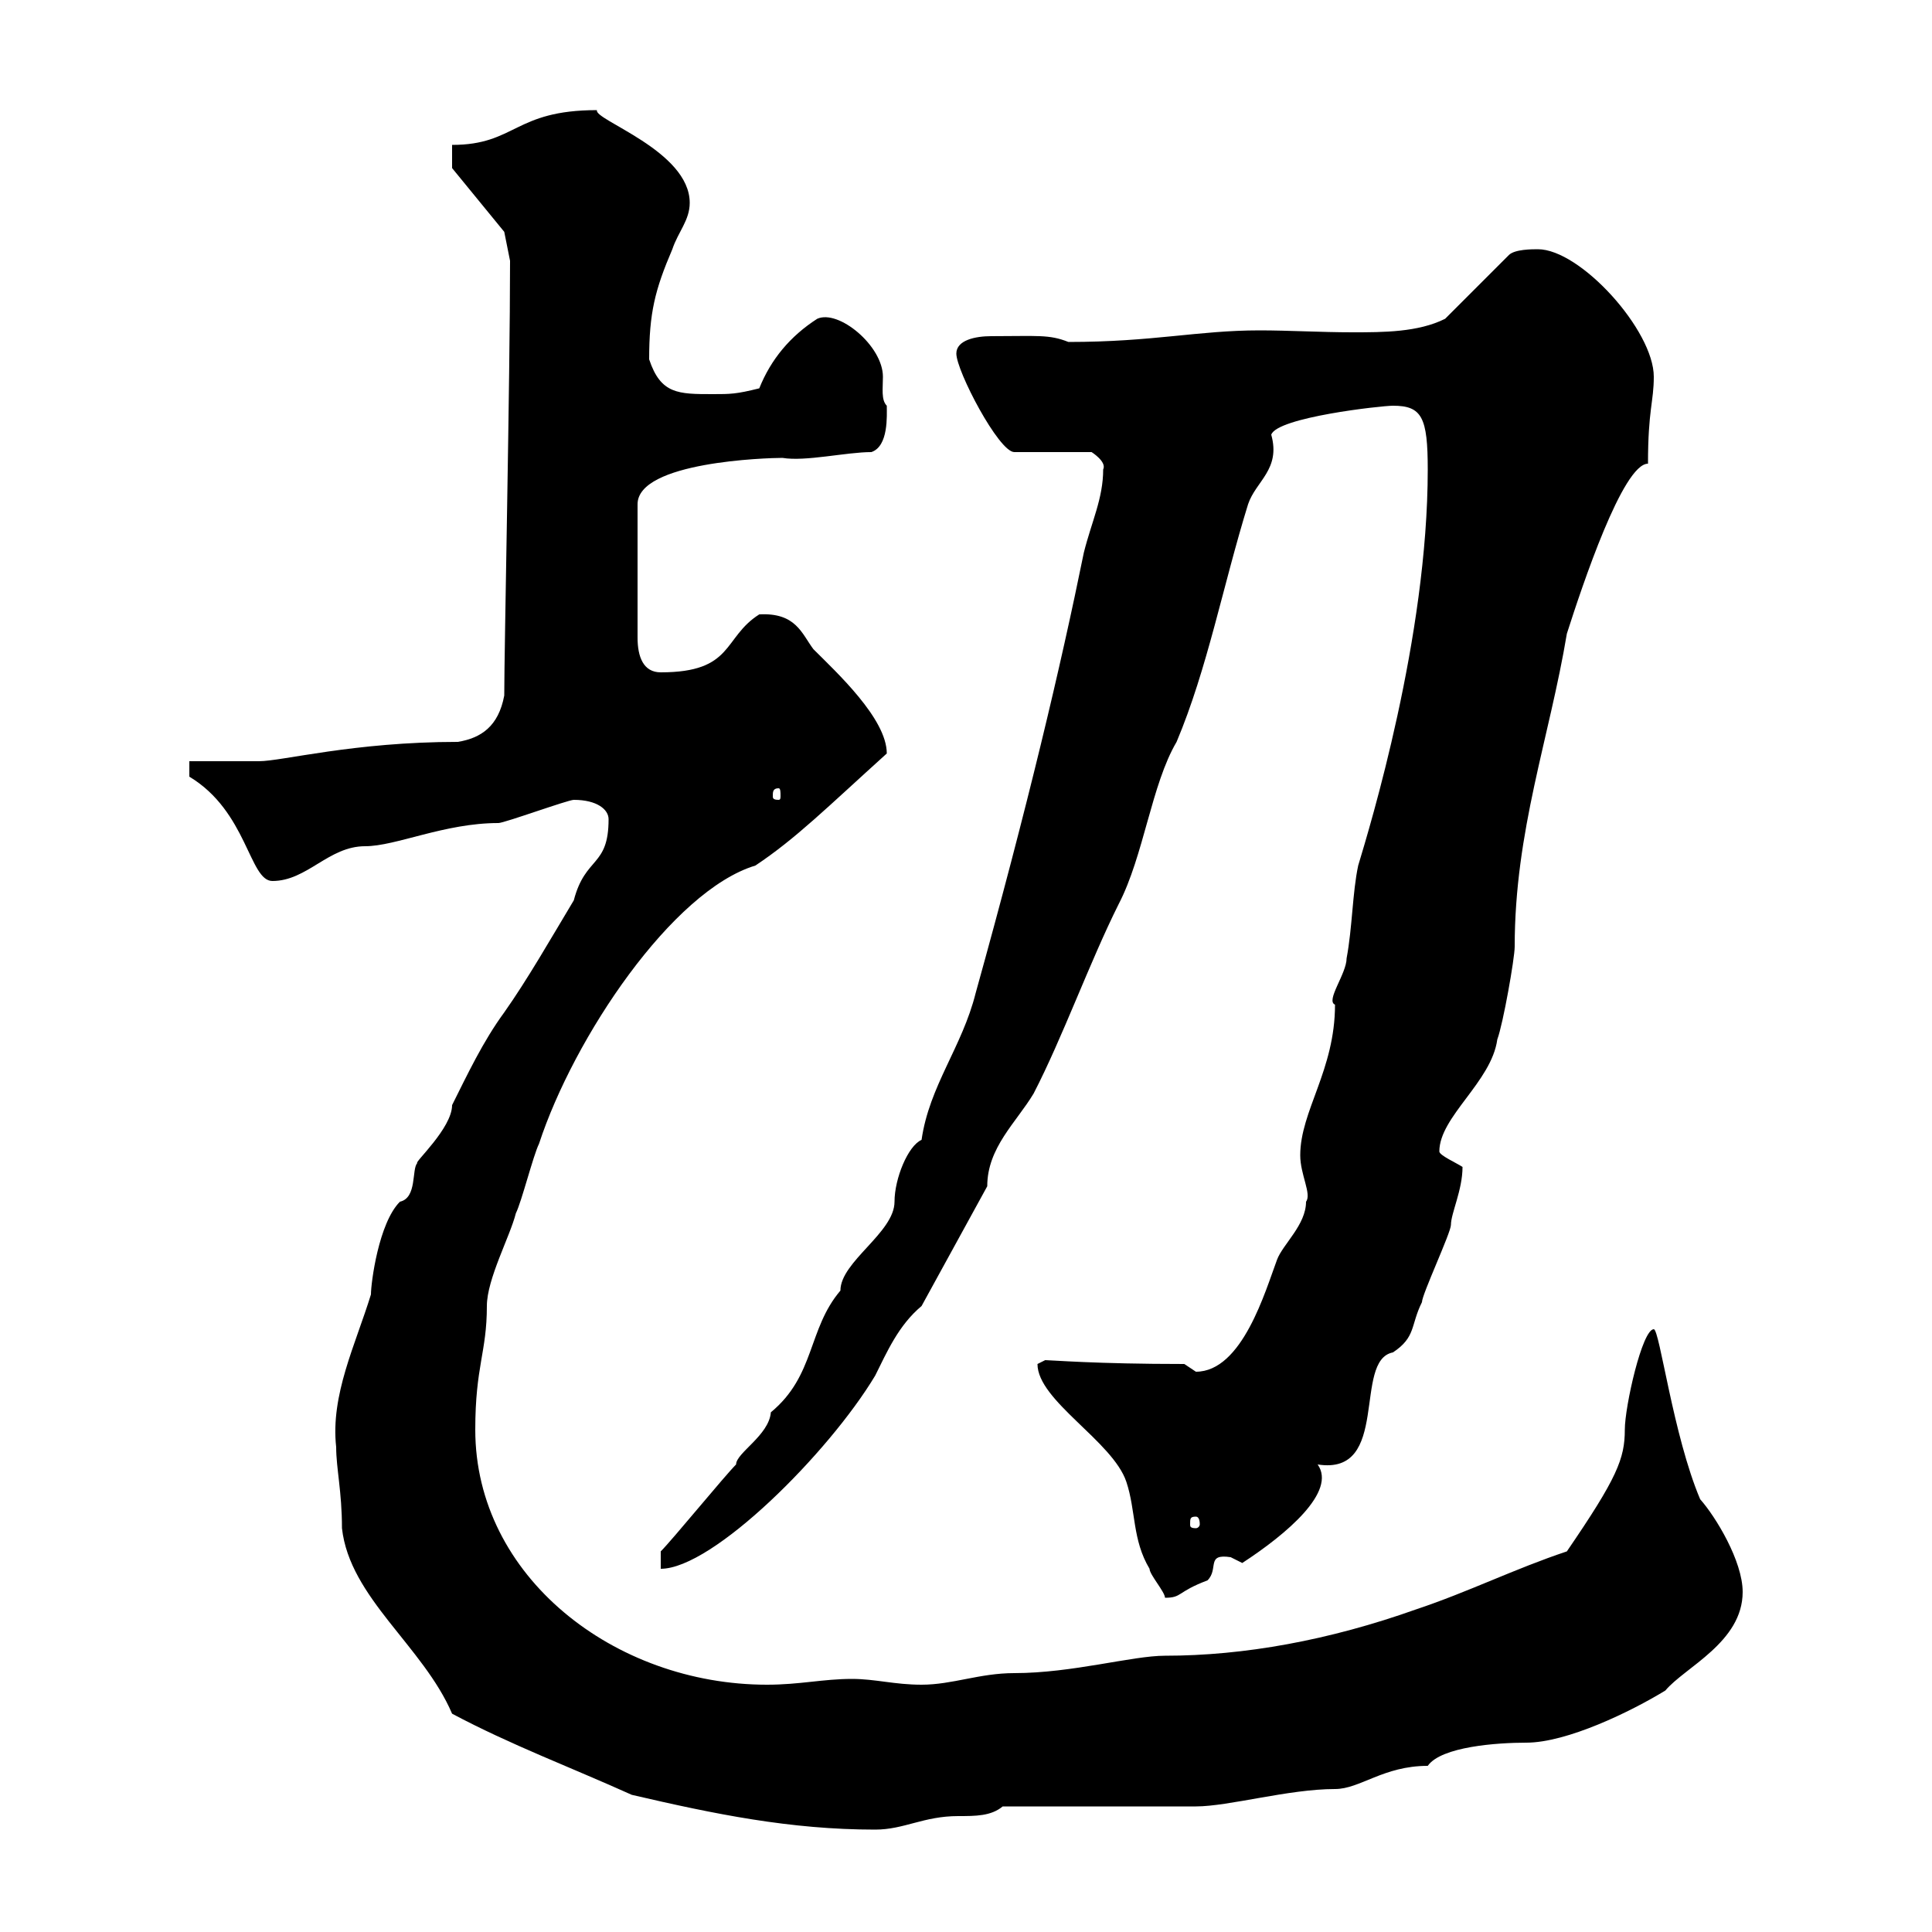 <svg xmlns="http://www.w3.org/2000/svg" xmlns:xlink="http://www.w3.org/1999/xlink" width="300" height="300"><path d="M98.10 278.70C111 281.70 122.70 284.10 135.90 284.10C140.40 284.10 143.40 282 148.80 282C151.50 282 153.90 282 155.70 280.50L185.70 280.50C190.80 280.50 200.10 277.80 207.30 277.80C211.20 277.80 214.80 274.20 221.70 274.20C223.80 271.20 232.50 270.60 237 270.60C243.30 270.60 253.20 265.80 258.60 262.50C261.60 258.90 270.60 255 270.60 247.20C270.60 242.40 266.40 235.50 264 232.80C259.80 222.90 257.70 206.40 256.80 206.40C255 206.40 252.30 218.40 252.30 222C252.30 226.50 251.10 229.50 243.30 240.90C235.20 243.60 228 247.20 219.90 249.90C206.40 254.70 193.20 257.10 180.90 257.10C175.80 257.10 166.50 259.80 157.50 259.80C152.10 259.80 147.90 261.60 143.10 261.60C138.90 261.60 135.90 260.70 132.30 260.70C127.80 260.70 124.20 261.60 119.10 261.60C95.40 261.60 73.80 244.80 73.80 222C73.80 212.10 75.60 210 75.60 202.80C75.60 198.60 79.20 192 80.10 188.40C81 186.60 82.80 179.40 83.70 177.60C89.10 161.10 104.40 138.30 117.30 134.40C123.60 130.20 128.40 125.40 137.70 117C137.70 111.60 129.90 104.40 126.30 100.80C124.50 98.40 123.60 95.10 117.90 95.40C112.20 99 114 104.40 102.60 104.40C99.90 104.40 99 102 99 99L99 78.30C99 71.70 119.10 71.10 121.50 71.10C125.10 71.70 131.40 70.20 135.30 70.20C138 69.30 137.70 64.50 137.70 63C136.80 62.10 137.10 60.30 137.10 58.50C137.10 53.70 130.20 48 126.90 49.50C122.70 52.20 119.70 55.80 117.90 60.30C114.30 61.20 113.40 61.20 110.70 61.20C105.30 61.20 102.60 61.20 100.80 55.80C100.80 48.60 101.70 45 104.40 38.70C105.30 36 107.10 34.20 107.10 31.50C107.10 23.40 92.10 18.60 92.70 17.10C79.80 17.10 80.10 22.50 70.20 22.50C70.20 24 70.20 26.10 70.20 26.10L78.30 36L79.20 40.50C79.20 59.10 78.30 100.80 78.30 108C77.40 112.80 74.70 114.60 71.10 115.20C54.90 115.20 43.80 118.20 40.20 118.20C38.40 118.20 31.20 118.20 29.40 118.20L29.40 120.60C38.40 126 38.70 136.80 42.30 136.80C47.70 136.80 51 131.40 56.70 131.40C61.50 131.40 69 127.80 77.40 127.80C78.30 127.80 88.20 124.20 89.10 124.20C92.70 124.20 94.50 125.70 94.50 127.20C94.50 134.70 90.90 132.90 89.10 139.80C85.50 145.80 81.90 152.10 78.30 157.20C75 161.70 72.60 166.80 70.20 171.60C70.20 175.20 64.20 180.60 64.80 180.60C63.90 181.50 64.80 186 62.10 186.60C58.80 189.90 57.60 199.20 57.60 201C55.20 208.80 51.30 216.60 52.20 224.70C52.20 228 53.10 231.60 53.10 237.30C54.30 248.10 65.70 255.60 70.20 266.10C79.20 270.90 88.80 274.50 98.10 278.70ZM161.10 211.80C161.10 217.50 172.80 223.80 174.90 230.10C176.40 234.60 175.80 239.10 178.50 243.60C178.50 244.50 180.90 247.20 180.90 248.10C183.60 248.10 182.70 247.20 187.50 245.40C189.30 243.60 187.20 241.20 191.10 241.80C191.10 241.80 192.90 242.70 192.90 242.70C199.80 238.20 207.60 231.60 204.60 227.40C216 229.20 210 211.20 216.30 210C219.90 207.60 219 205.80 220.80 202.20C220.80 201 225.30 191.40 225.30 190.20C225.30 188.40 227.10 184.80 227.10 181.20C226.20 180.60 223.50 179.40 223.50 178.80C223.50 173.40 231.60 168 232.50 161.40C233.40 159 235.20 148.80 235.20 147C235.20 129 240.60 114.60 243.30 98.40C245.70 90.90 252 72 255.90 72C255.90 63.60 256.80 62.40 256.80 58.50C256.80 51.30 245.40 38.70 238.80 38.70C237.90 38.70 235.20 38.70 234.30 39.60L224.40 49.50C220.20 51.60 214.80 51.60 210 51.60C205.20 51.60 200.10 51.30 195.60 51.30C186 51.30 179.10 53.10 165.90 53.10C162.90 51.90 161.10 52.20 153.90 52.20C151.50 52.20 148.50 52.80 148.50 54.90C148.50 57.60 155.10 70.20 157.50 70.20L169.50 70.20C169.50 70.20 171.90 71.70 171.30 72.90C171.30 77.40 169.50 81 168.30 85.80C164.70 103.50 159.60 125.10 151.50 154.20C149.40 162.60 144.30 168.60 143.10 177C141 177.90 138.90 183 138.90 186.60C138.90 191.40 130.50 195.90 130.50 200.40C125.40 206.40 126.60 213.60 119.70 219.30C119.40 222.90 114.30 225.60 114.30 227.40C112.50 229.20 104.40 239.10 102.60 240.90L102.60 243.60C110.70 243.60 128.70 225.60 135.90 213.60C137.70 210 139.50 205.80 143.10 202.80L153.30 184.20C153.30 178.20 157.80 174.30 160.50 169.80C165 161.10 169.20 149.40 173.70 140.40C177.60 132.90 178.80 121.80 182.70 115.20C187.50 103.80 189.90 90.90 193.80 78.30C195 74.70 198.90 72.90 197.40 67.50C198.30 64.80 214.50 63 216.30 63C220.80 63 221.70 64.80 221.70 72.90C221.70 99 212.70 128.40 210.90 134.40C210 138.60 210 144 209.10 148.80C209.10 151.20 205.80 155.40 207.30 156C207.30 166.20 201.90 172.50 201.90 179.40C201.90 182.40 203.70 185.40 202.80 186.60C202.80 190.20 199.20 193.20 198.30 195.60C196.50 200.40 192.90 213 185.70 213C185.70 213 183.90 211.80 183.90 211.80C170.10 211.80 163.20 211.20 162.30 211.20C162.30 211.20 161.10 211.80 161.10 211.80ZM185.70 235.50C186 235.50 186.30 235.80 186.30 236.70C186.30 237 186 237.30 185.70 237.30C184.80 237.30 184.80 237 184.80 236.70C184.80 235.80 184.80 235.50 185.70 235.50ZM120.90 122.40C121.20 122.40 121.20 123 121.20 123.60C121.20 123.90 121.20 124.20 120.90 124.20C120 124.20 120 123.90 120 123.60C120 123 120 122.40 120.90 122.40Z"/></svg>